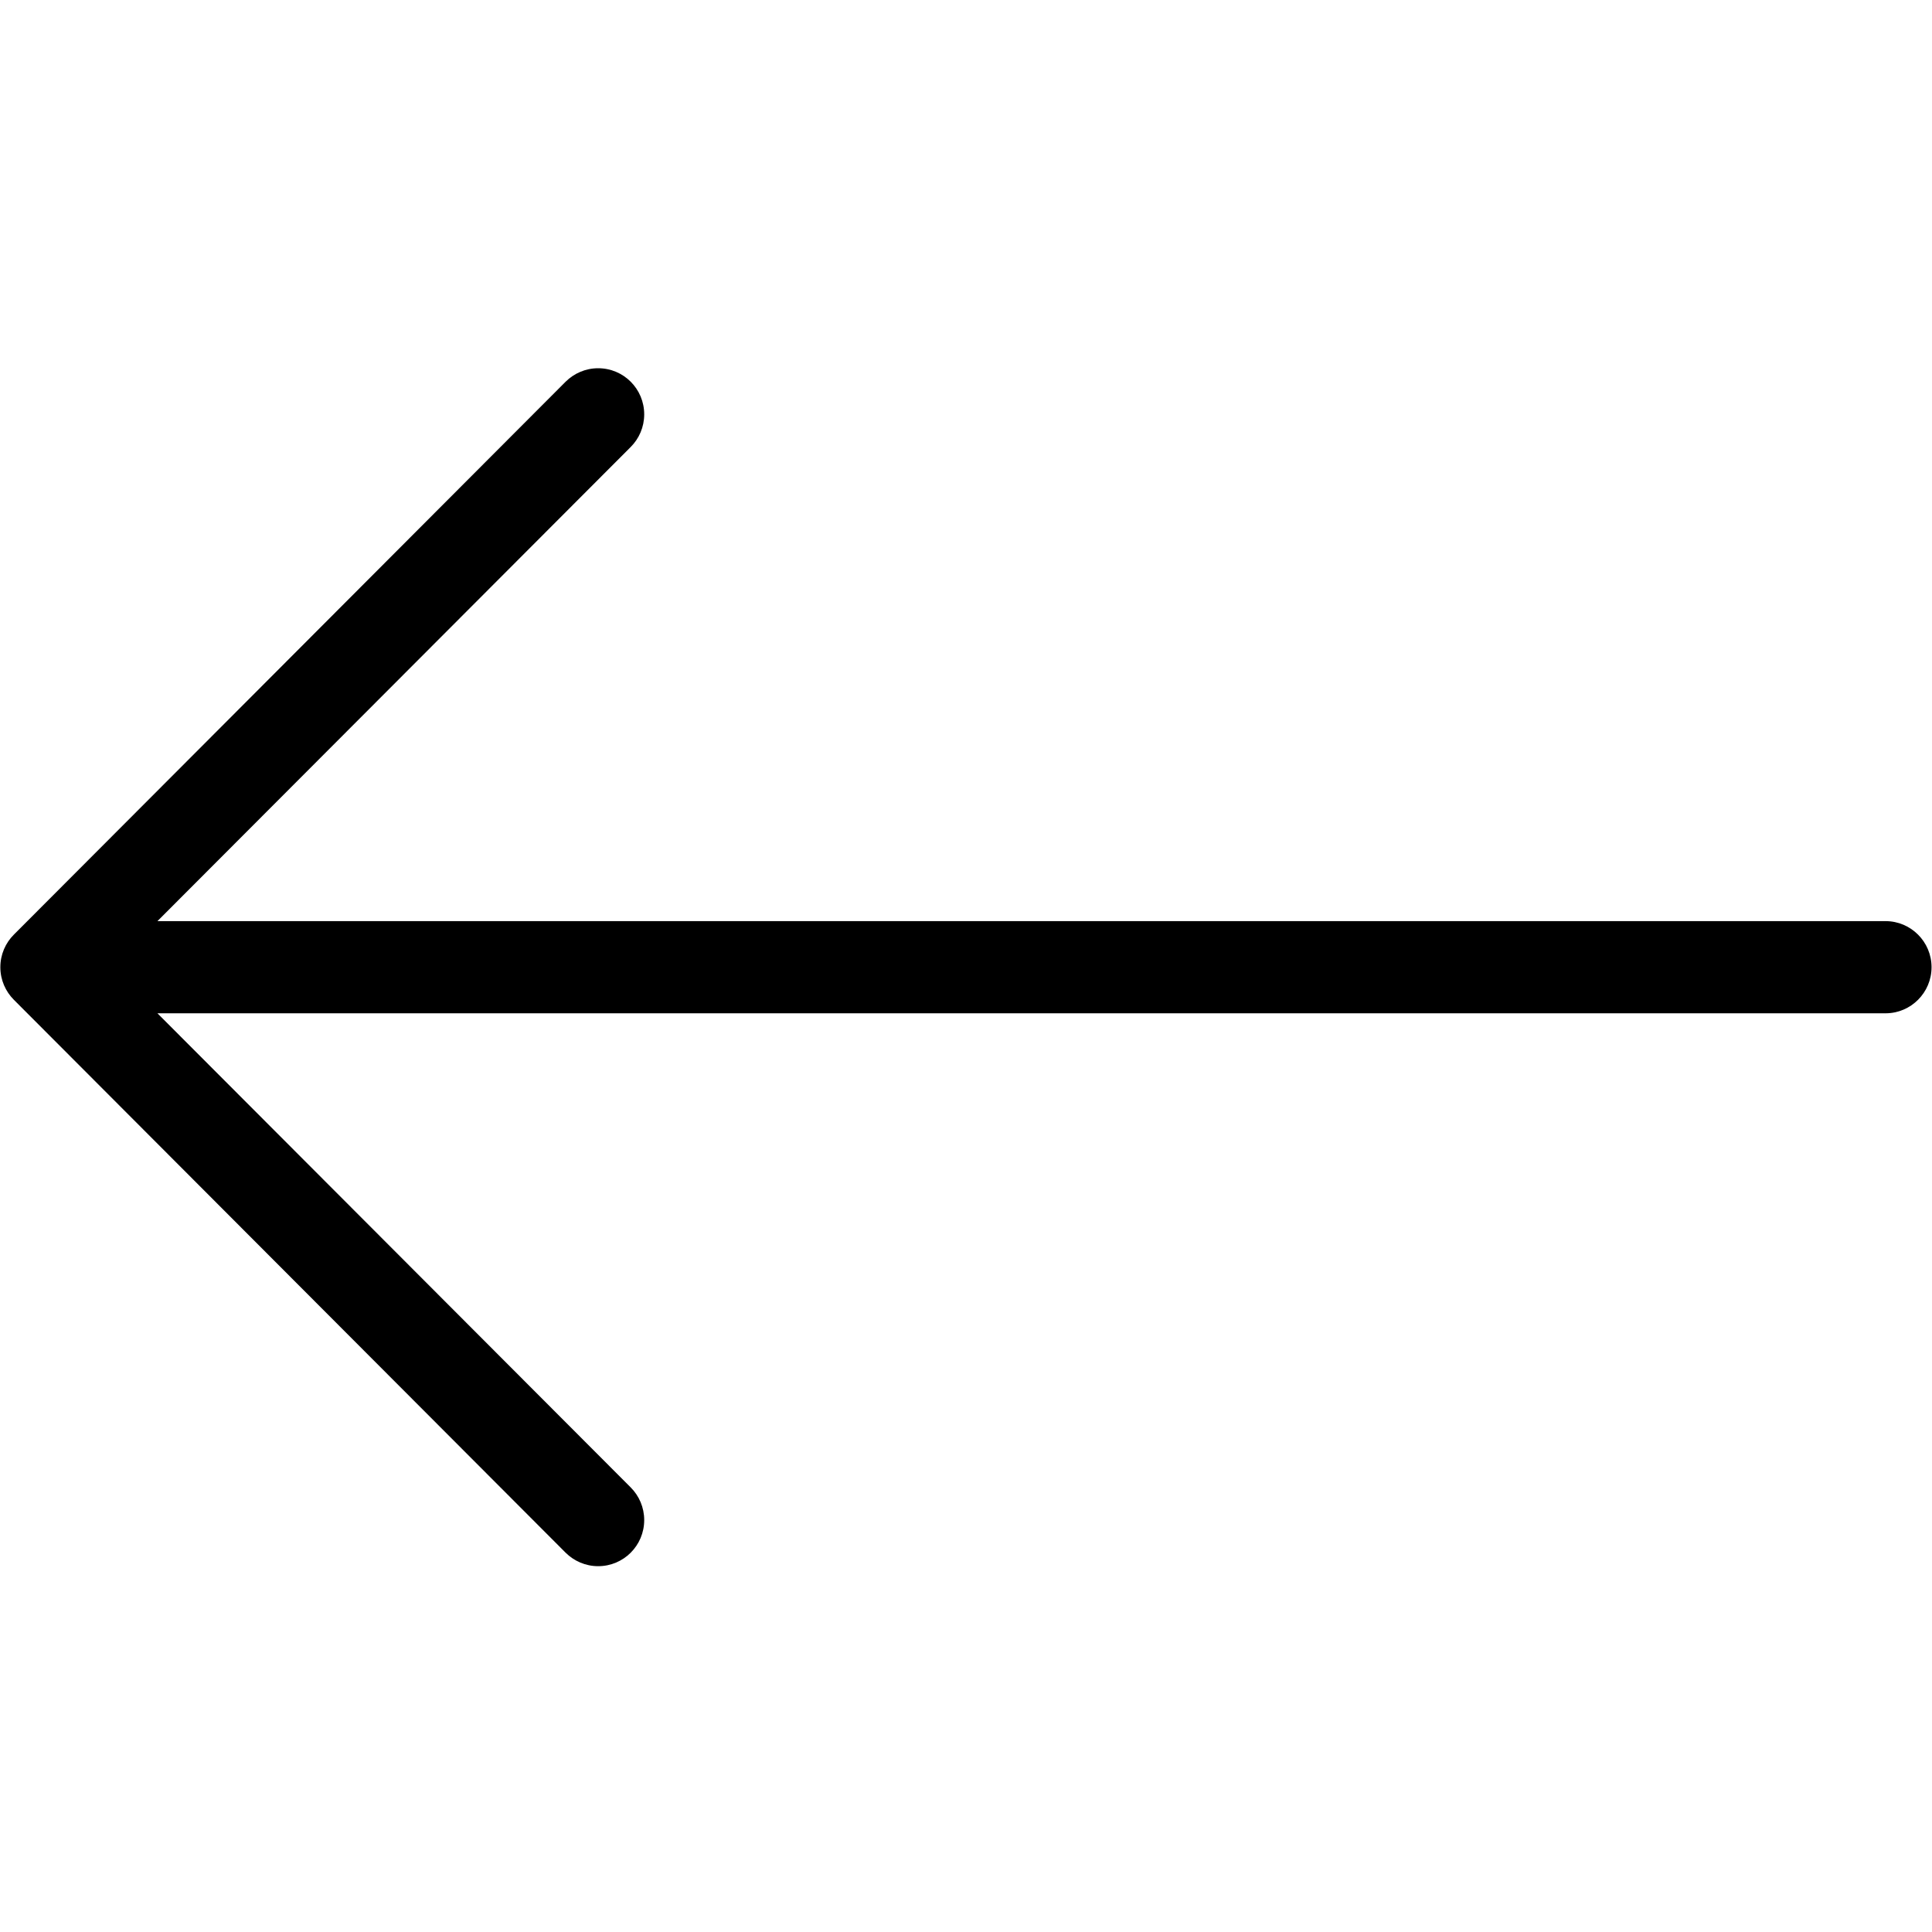 <?xml version="1.0" encoding="UTF-8"?>
<svg xmlns="http://www.w3.org/2000/svg" xmlns:xlink="http://www.w3.org/1999/xlink" width="200" zoomAndPan="magnify" viewBox="0 0 150 150" height="200" preserveAspectRatio="xMidYMid meet" version="1.0">
  <defs>
    <clipPath id="6fcc6df363">
      <path d="M 0 28.594 L 150 28.594 L 150 121.594 L 0 121.594 Z M 0 28.594 " clip-rule="nonzero"></path>
    </clipPath>
  </defs>
  <g clip-path="url(#6fcc6df363)">
    <path fill="#000000" d="M 149.965 75.094 C 149.965 77.066 148.363 78.672 146.395 78.672 L 12.223 78.672 L 48.969 115.484 C 49.617 116.133 50.016 117.031 50.016 118.016 C 50.016 119.996 48.418 121.598 46.441 121.598 C 45.457 121.598 44.562 121.195 43.914 120.551 L 1.078 77.625 C 0.434 76.98 0.027 76.086 0.027 75.094 C 0.027 74.102 0.43 73.207 1.078 72.562 L 43.914 29.637 C 44.562 28.992 45.457 28.59 46.441 28.59 C 48.418 28.59 50.016 30.191 50.016 32.172 C 50.016 33.156 49.617 34.055 48.969 34.703 L 12.223 71.516 L 146.395 71.516 C 148.363 71.516 149.965 73.121 149.965 75.094 Z M 149.965 75.094 " fill-opacity="1" fill-rule="nonzero"></path>
  </g>
</svg>
